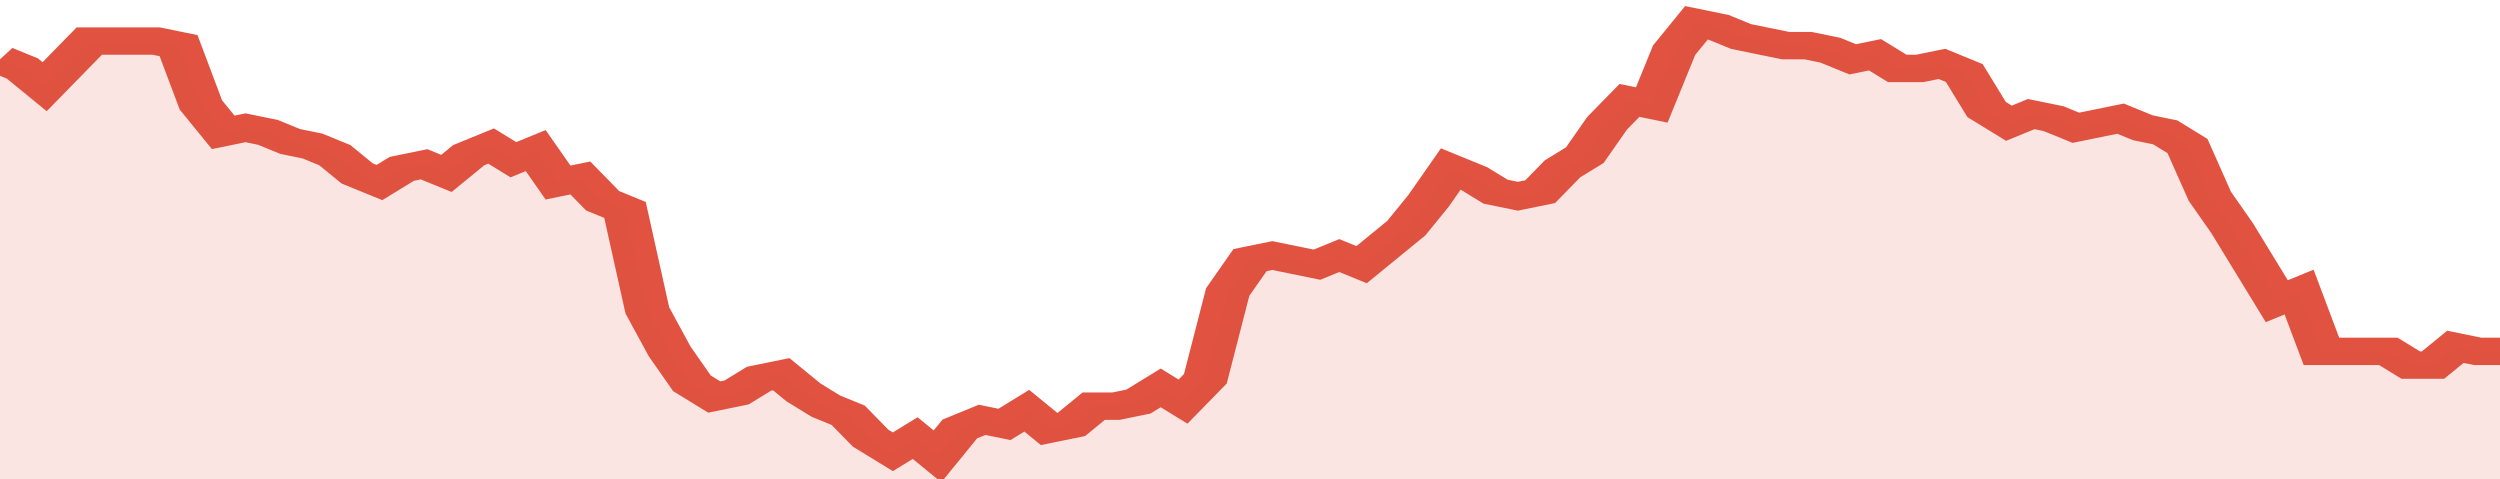 <svg xmlns="http://www.w3.org/2000/svg" viewBox="0 0 336 105" width="120" height="23" preserveAspectRatio="none">
				 <polyline fill="none" stroke="#E15241" stroke-width="6" points="0, 13 3, 15 6, 19 9, 14 12, 9 15, 9 18, 9 21, 9 24, 10 27, 23 30, 29 33, 28 36, 29 39, 31 42, 32 45, 34 48, 38 51, 40 54, 37 57, 36 60, 38 63, 34 66, 32 69, 35 72, 33 75, 40 78, 39 81, 44 84, 46 87, 68 90, 77 93, 84 96, 87 99, 86 102, 83 105, 82 108, 86 111, 89 114, 91 117, 96 120, 99 123, 96 126, 100 129, 94 132, 92 135, 93 138, 90 141, 94 144, 93 147, 89 150, 89 153, 88 156, 85 159, 88 162, 83 165, 64 168, 57 171, 56 174, 57 177, 58 180, 56 183, 58 186, 54 189, 50 192, 44 195, 37 198, 39 201, 42 204, 43 207, 42 210, 37 213, 34 216, 27 219, 22 222, 23 225, 11 228, 5 231, 6 234, 8 237, 9 240, 10 243, 10 246, 11 249, 13 252, 12 255, 15 258, 15 261, 14 264, 16 267, 24 270, 27 273, 25 276, 26 279, 28 282, 27 285, 26 288, 28 291, 29 294, 32 297, 43 300, 50 303, 58 306, 66 309, 64 312, 77 315, 77 318, 77 321, 77 324, 80 327, 80 330, 76 333, 77 336, 77 336, 77 "> </polyline>
				 <polygon fill="#E15241" opacity="0.15" points="0, 105 0, 13 3, 15 6, 19 9, 14 12, 9 15, 9 18, 9 21, 9 24, 10 27, 23 30, 29 33, 28 36, 29 39, 31 42, 32 45, 34 48, 38 51, 40 54, 37 57, 36 60, 38 63, 34 66, 32 69, 35 72, 33 75, 40 78, 39 81, 44 84, 46 87, 68 90, 77 93, 84 96, 87 99, 86 102, 83 105, 82 108, 86 111, 89 114, 91 117, 96 120, 99 123, 96 126, 100 129, 94 132, 92 135, 93 138, 90 141, 94 144, 93 147, 89 150, 89 153, 88 156, 85 159, 88 162, 83 165, 64 168, 57 171, 56 174, 57 177, 58 180, 56 183, 58 186, 54 189, 50 192, 44 195, 37 198, 39 201, 42 204, 43 207, 42 210, 37 213, 34 216, 27 219, 22 222, 23 225, 11 228, 5 231, 6 234, 8 237, 9 240, 10 243, 10 246, 11 249, 13 252, 12 255, 15 258, 15 261, 14 264, 16 267, 24 270, 27 273, 25 276, 26 279, 28 282, 27 285, 26 288, 28 291, 29 294, 32 297, 43 300, 50 303, 58 306, 66 309, 64 312, 77 315, 77 318, 77 321, 77 324, 80 327, 80 330, 76 333, 77 336, 77 336, 105 "></polygon>
			</svg>